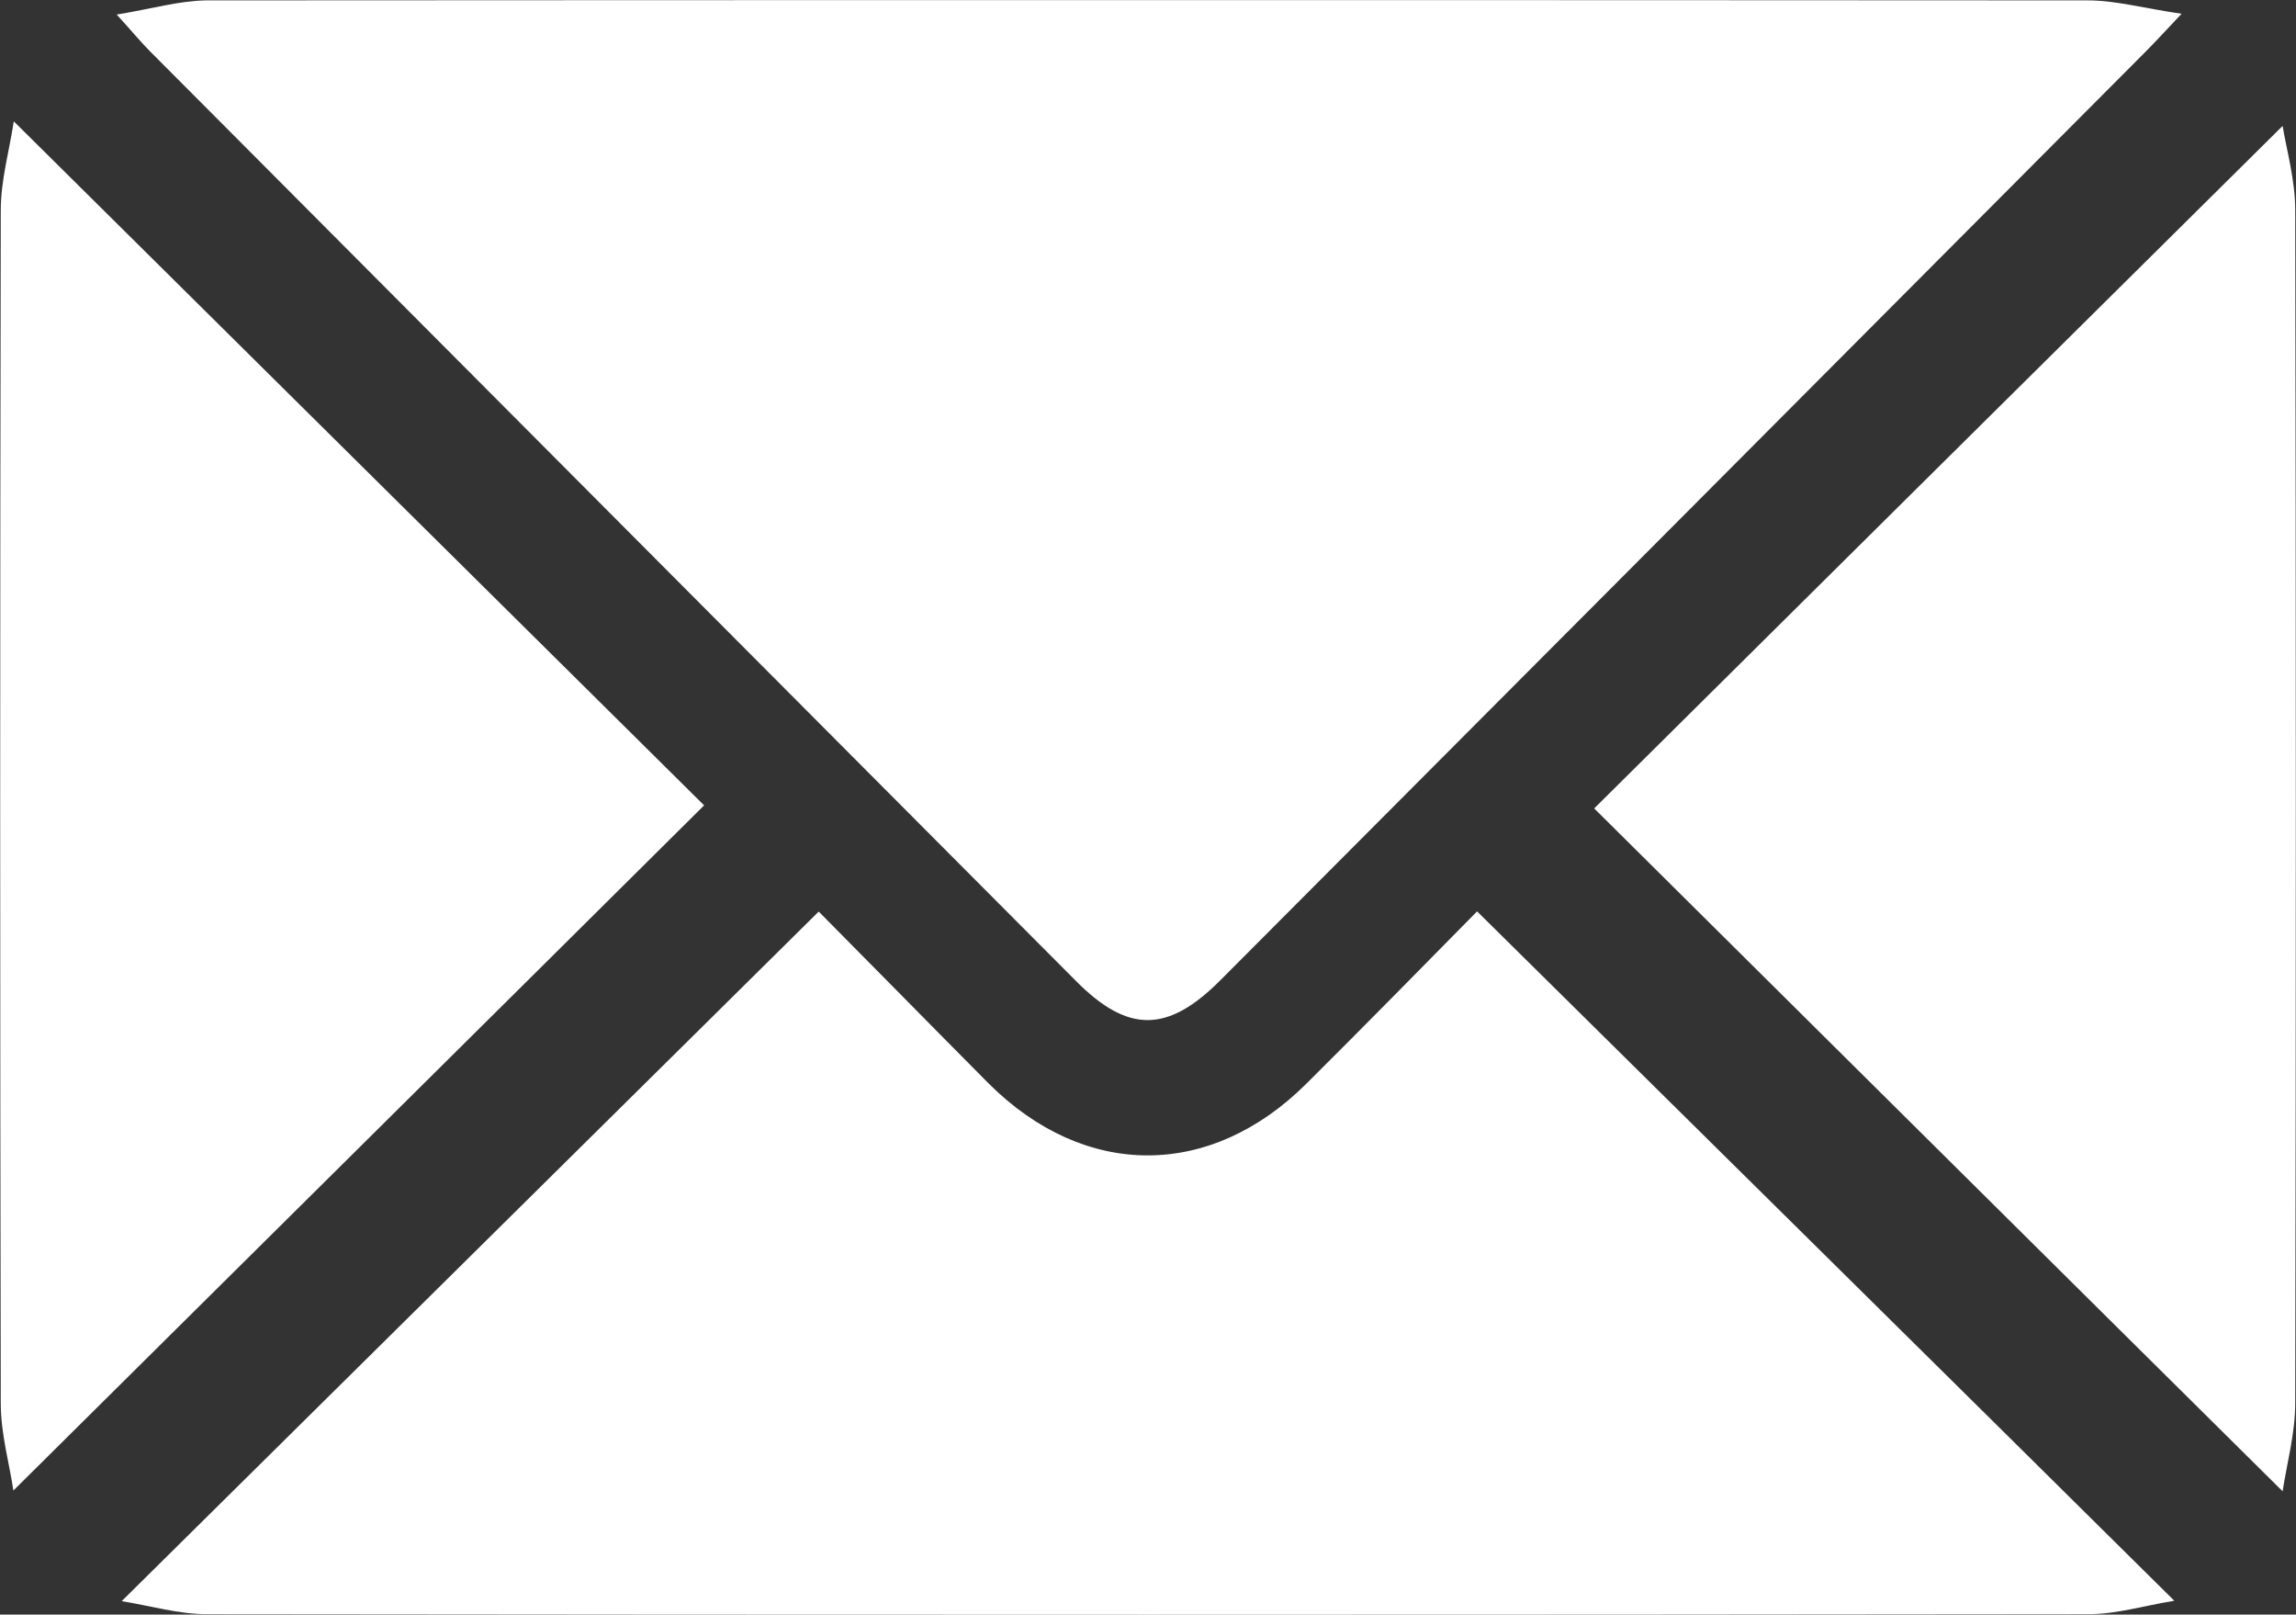 <?xml version="1.0" encoding="UTF-8"?> <svg xmlns="http://www.w3.org/2000/svg" id="_Слой_2" data-name="Слой 2" viewBox="0 0 60 42.18"><rect x="0" y="0" width="60" height="42.18" fill="#333333" stroke="none"/><defs><style> .cls-1 { fill: #fff; } </style></defs><g id="_Слой" data-name="Слой"><g><path class="cls-1" d="m3.05.38C3.97.23,4.68.02,5.39.01,21.78,0,38.17,0,54.56.01c.72,0,1.43.2,2.45.35-.47.5-.72.77-.98,1.03-8.04,8.07-16.08,16.14-24.13,24.21-1.38,1.39-2.42,1.4-3.78.03C20.06,17.54,11.99,9.44,3.92,1.34c-.24-.24-.46-.51-.87-.96Z"></path><path class="cls-1" d="m21.4,23.82c1.37,1.38,2.9,2.94,4.44,4.49,2.51,2.5,5.79,2.5,8.3,0,1.55-1.54,3.08-3.1,4.46-4.5,6.06,5.99,12.07,11.92,18.22,18.01-.8.13-1.51.35-2.23.35-16.4.02-32.8.02-49.2,0-.71,0-1.42-.21-2.21-.34,6.12-6.05,12.1-11.97,18.21-18.01Z"></path><path class="cls-1" d="m.35,38.94c-.1-.68-.33-1.48-.33-2.28-.02-10.39-.02-20.77,0-31.16,0-.8.23-1.59.34-2.33,6.08,6.02,12.08,11.97,18.04,17.87C12.45,26.95,6.44,32.9.35,38.94Z"></path><path class="cls-1" d="m59.65,3.29c.1.61.33,1.41.33,2.2.02,10.39.02,20.77,0,31.16,0,.8-.22,1.59-.33,2.31-6.06-6-12.05-11.95-17.99-17.84,5.9-5.85,11.9-11.8,17.99-17.83Z"></path></g></g></svg> 